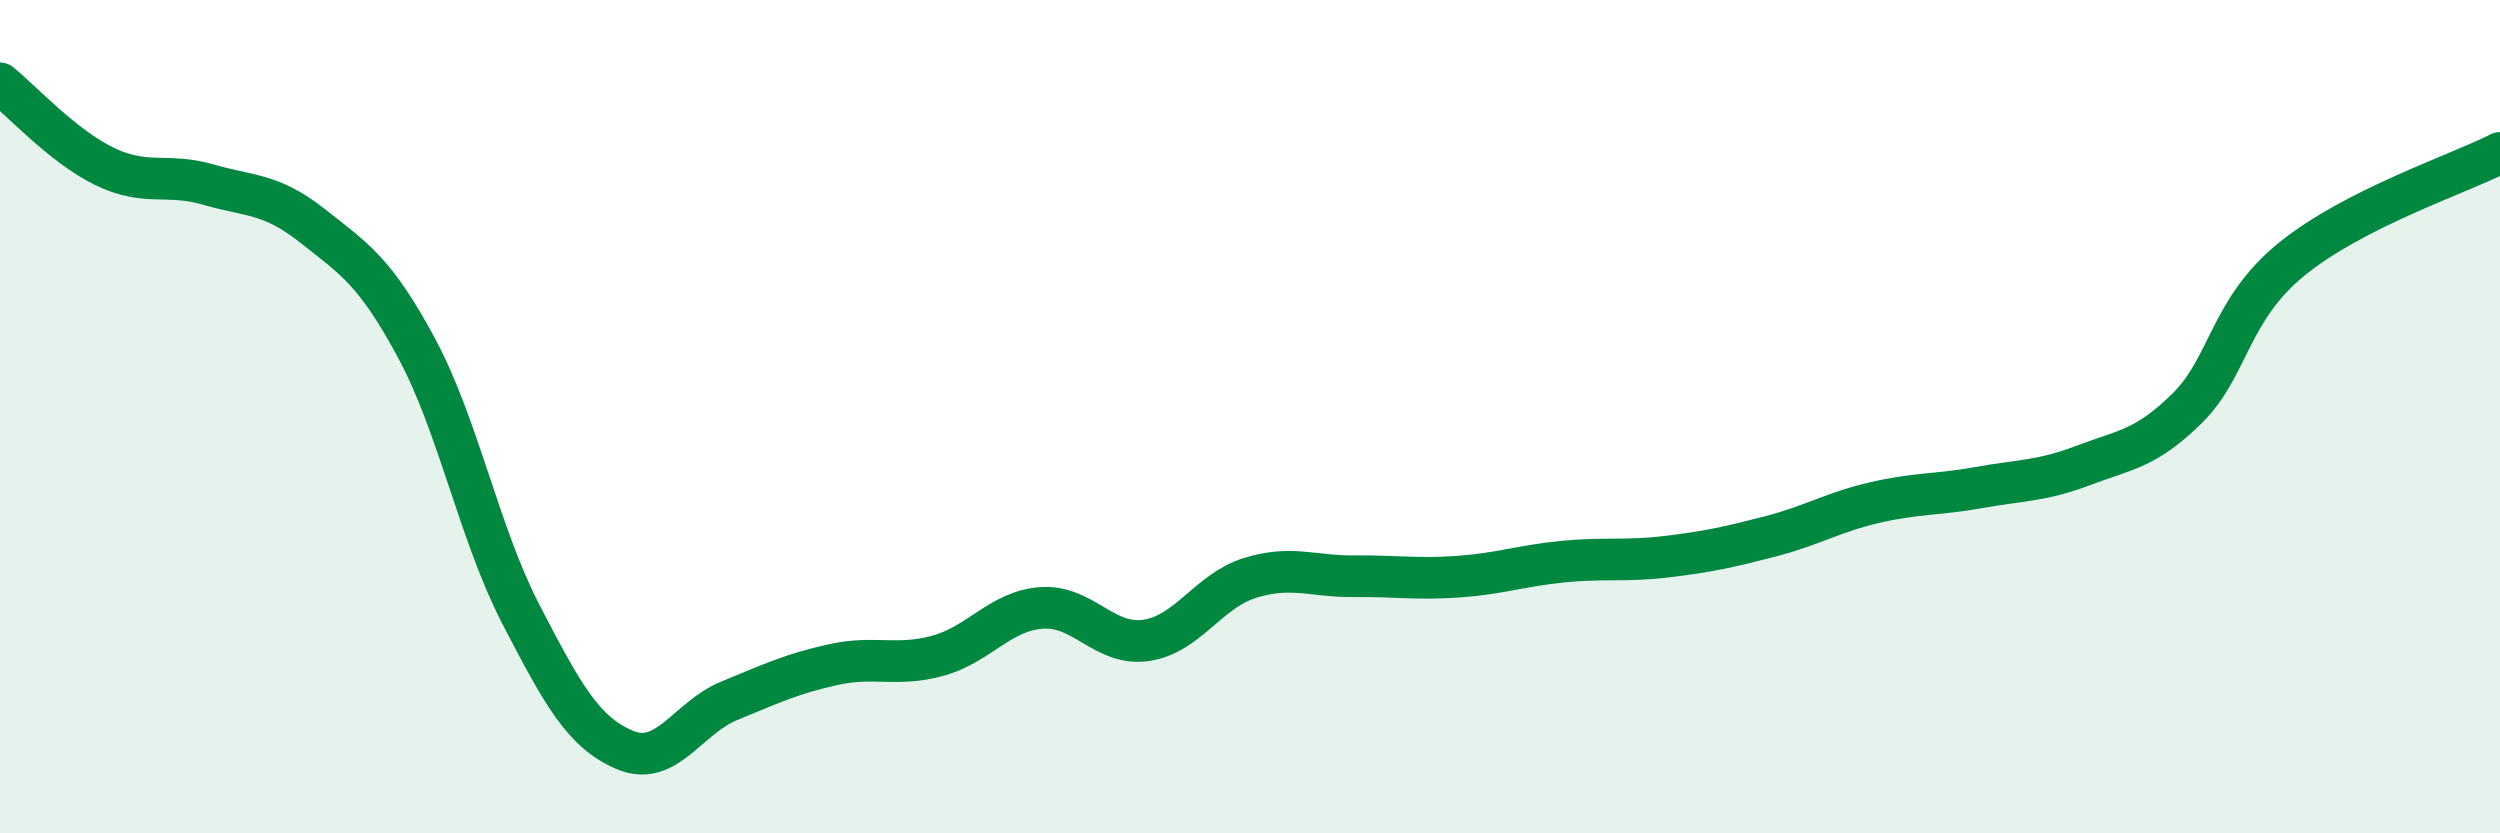
    <svg width="60" height="20" viewBox="0 0 60 20" xmlns="http://www.w3.org/2000/svg">
      <path
        d="M 0,2 C 0.5,2.4 1.5,3.5 2.5,3.99 C 3.5,4.48 4,4.14 5,4.43 C 6,4.72 6.5,4.63 7.5,5.42 C 8.5,6.21 9,6.5 10,8.36 C 11,10.22 11.5,12.81 12.5,14.74 C 13.5,16.67 14,17.58 15,18 C 16,18.42 16.5,17.23 17.5,16.82 C 18.5,16.41 19,16.17 20,15.95 C 21,15.73 21.5,16.01 22.5,15.74 C 23.5,15.47 24,14.66 25,14.59 C 26,14.52 26.5,15.51 27.5,15.37 C 28.5,15.23 29,14.18 30,13.87 C 31,13.56 31.5,13.84 32.5,13.83 C 33.5,13.82 34,13.91 35,13.84 C 36,13.77 36.5,13.58 37.5,13.48 C 38.5,13.38 39,13.48 40,13.36 C 41,13.24 41.5,13.13 42.5,12.87 C 43.5,12.61 44,12.29 45,12.06 C 46,11.83 46.5,11.88 47.5,11.7 C 48.5,11.52 49,11.55 50,11.17 C 51,10.79 51.5,10.78 52.5,9.79 C 53.5,8.8 53.5,7.44 55,6.22 C 56.5,5 59,4.18 60,3.67L60 20L0 20Z"
        fill="#008740"
        opacity="0.1"
        stroke-linecap="round"
        stroke-linejoin="round"
      />
      <path
        d="M 0,2 C 0.5,2.4 1.5,3.5 2.5,3.99 C 3.5,4.48 4,4.14 5,4.43 C 6,4.72 6.5,4.63 7.5,5.42 C 8.5,6.21 9,6.5 10,8.36 C 11,10.22 11.5,12.81 12.5,14.74 C 13.5,16.67 14,17.58 15,18 C 16,18.42 16.5,17.23 17.5,16.82 C 18.5,16.41 19,16.17 20,15.95 C 21,15.73 21.5,16.01 22.5,15.74 C 23.5,15.47 24,14.66 25,14.59 C 26,14.52 26.5,15.51 27.5,15.37 C 28.5,15.23 29,14.18 30,13.87 C 31,13.56 31.5,13.84 32.5,13.83 C 33.5,13.82 34,13.91 35,13.84 C 36,13.77 36.5,13.58 37.5,13.48 C 38.5,13.38 39,13.48 40,13.36 C 41,13.24 41.5,13.13 42.5,12.87 C 43.5,12.61 44,12.29 45,12.06 C 46,11.83 46.5,11.88 47.5,11.7 C 48.5,11.52 49,11.55 50,11.17 C 51,10.79 51.5,10.78 52.5,9.79 C 53.5,8.8 53.5,7.44 55,6.22 C 56.5,5 59,4.18 60,3.67"
        stroke="#008740"
        stroke-width="1"
        fill="none"
        stroke-linecap="round"
        stroke-linejoin="round"
      />
    </svg>
  